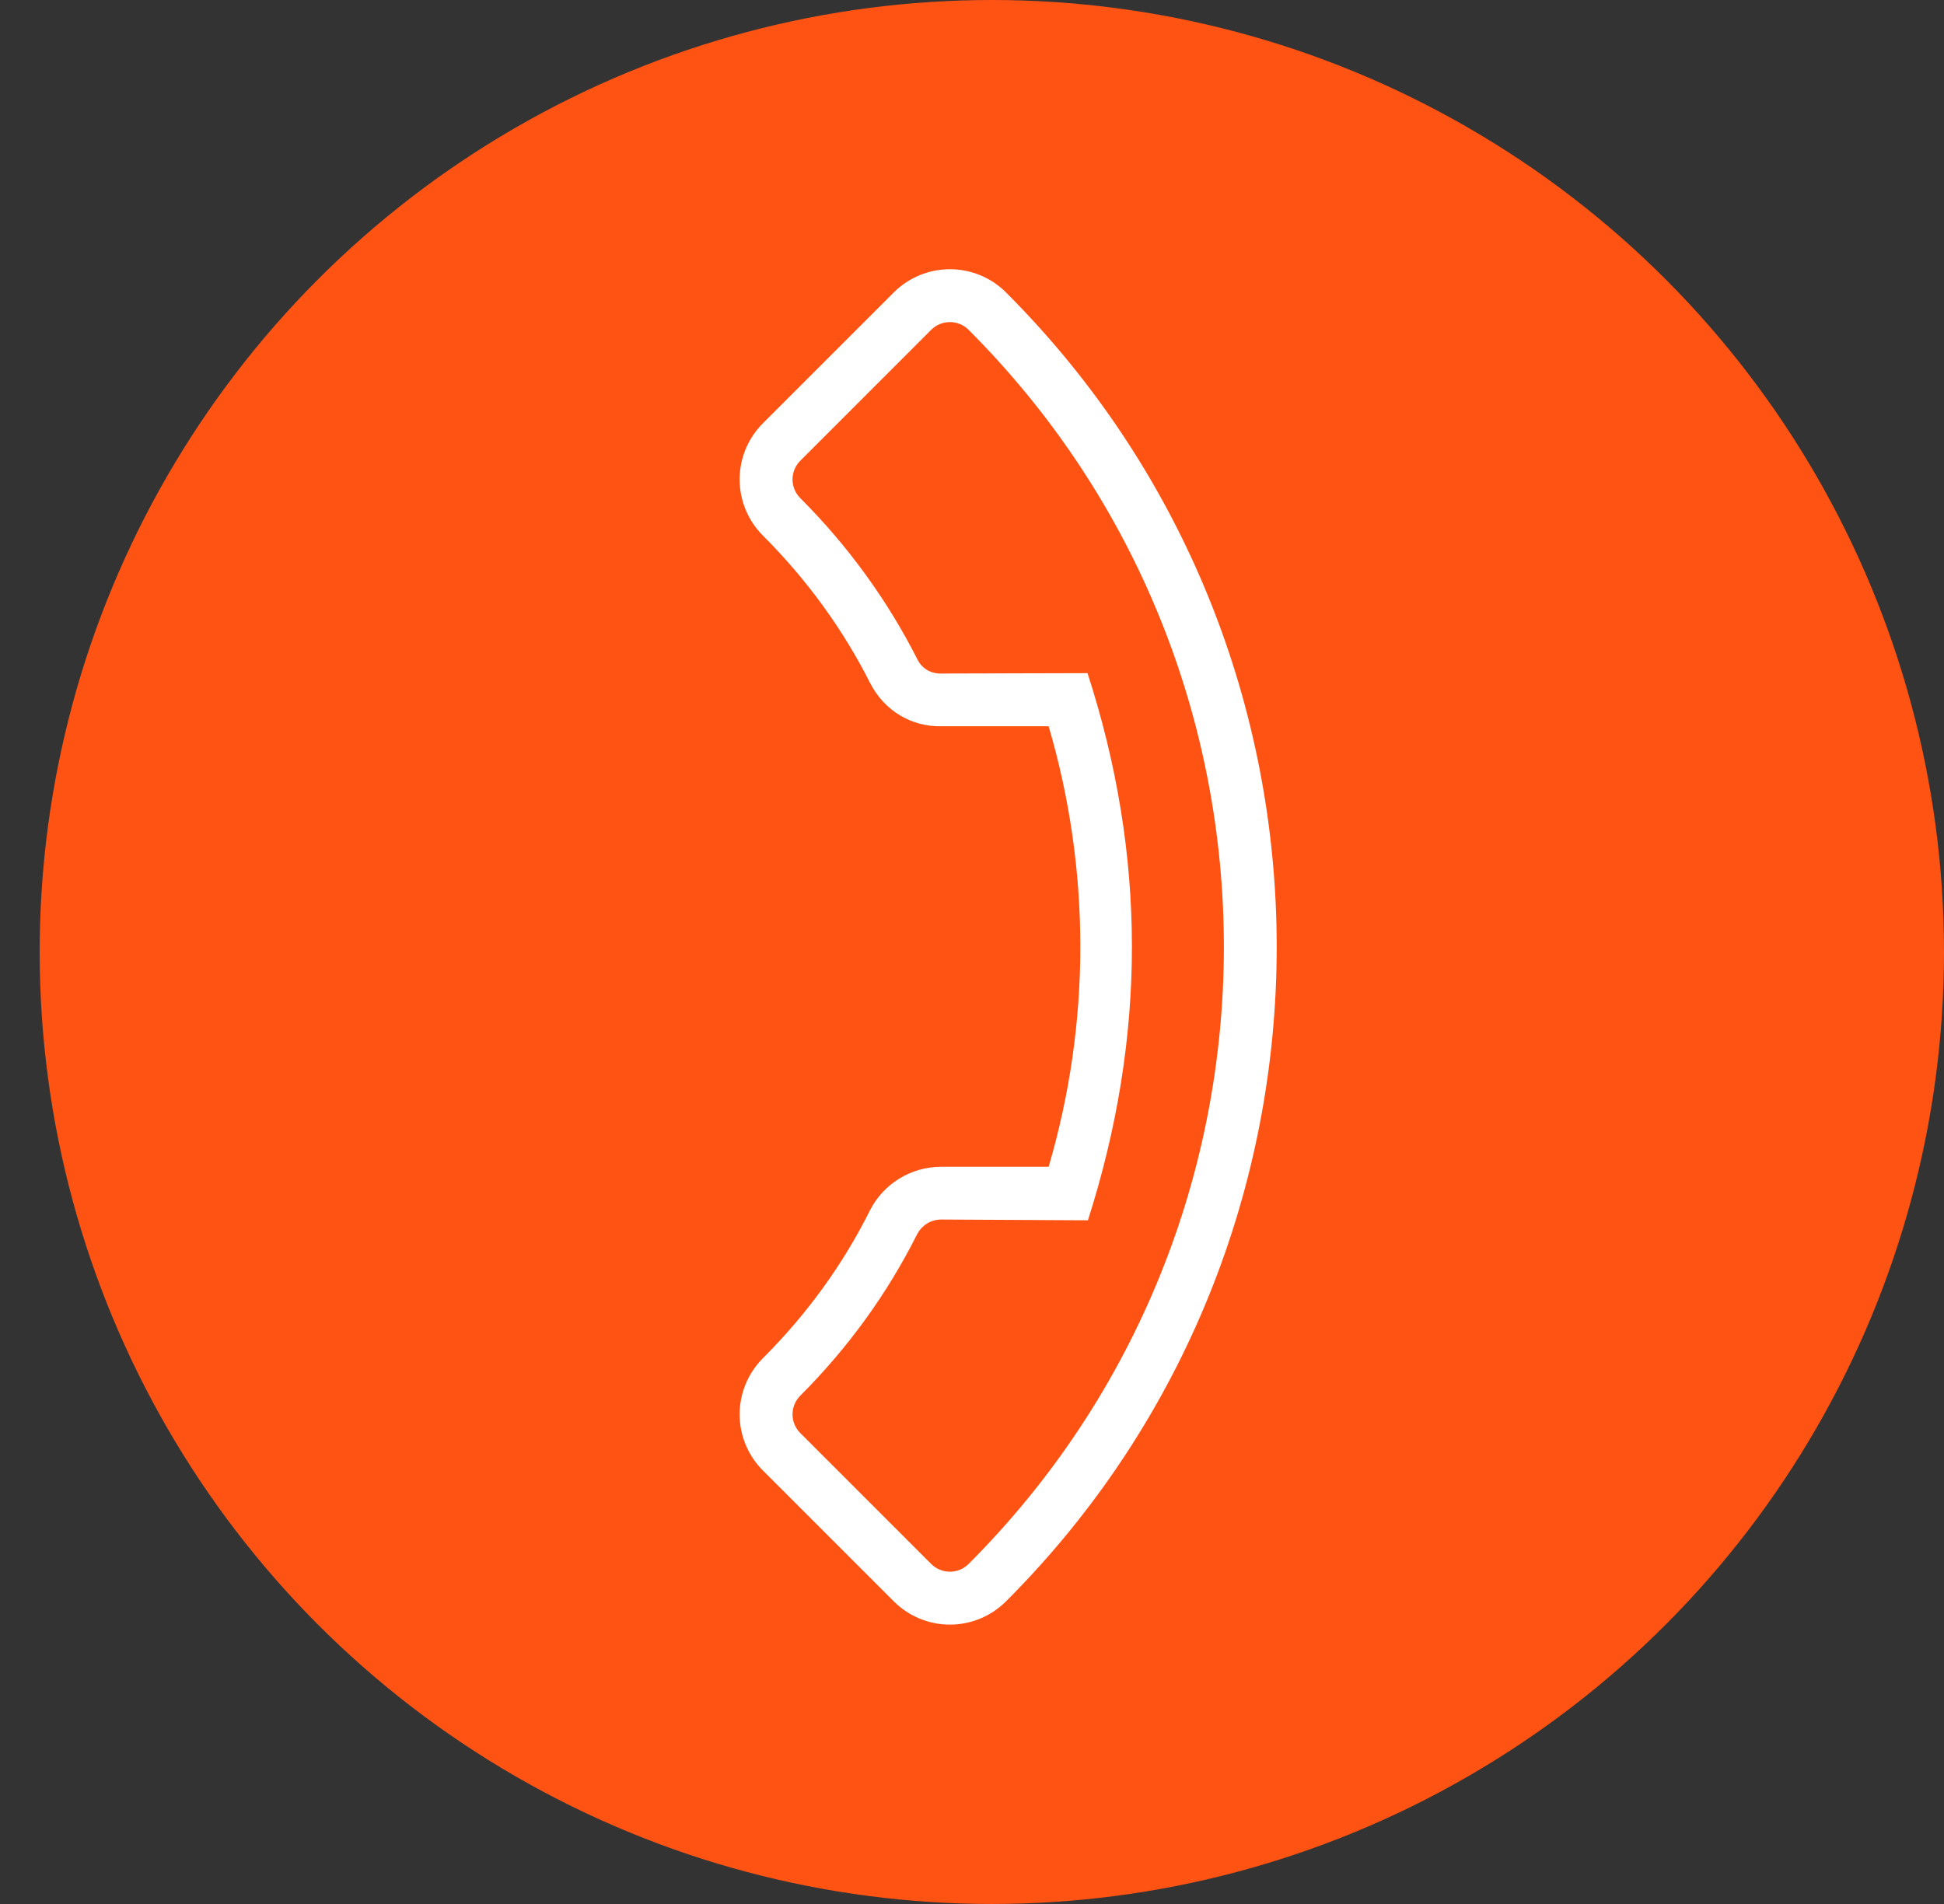 <?xml version="1.0" encoding="UTF-8"?> <svg xmlns="http://www.w3.org/2000/svg" width="49" height="48" viewBox="0 0 49 48" fill="none"><rect x="0" y="0" width="49" height="48" fill="#333333" stroke="none"/><circle cx="25" cy="24" r="24" fill="#FF5314"></circle><g clip-path="url(#clip0_98_114223)"><path d="M25.357 40.371C24.982 40.746 24.473 40.957 23.943 40.957C23.412 40.957 22.904 40.746 22.529 40.371L19.229 37.071C18.854 36.696 18.643 36.187 18.643 35.657C18.643 35.126 18.854 34.618 19.229 34.242C20.332 33.139 21.246 31.886 21.935 30.5C22.104 30.173 22.36 29.9 22.674 29.709C22.988 29.518 23.349 29.416 23.717 29.415H26.432C27.497 25.79 27.497 21.934 26.432 18.309L23.735 18.309C22.981 18.328 22.293 17.922 21.935 17.225C21.246 15.858 20.332 14.604 19.229 13.501C18.854 13.126 18.643 12.617 18.643 12.086C18.643 11.556 18.854 11.047 19.229 10.672L22.529 7.372C22.904 6.997 23.412 6.787 23.943 6.787C24.473 6.787 24.982 6.997 25.357 7.372C34.455 16.471 34.455 31.273 25.357 40.371ZM23.471 8.315L20.172 11.615C20.047 11.74 19.976 11.91 19.976 12.086C19.976 12.263 20.047 12.433 20.172 12.558C21.378 13.765 22.368 15.132 23.123 16.621C23.207 16.801 23.405 16.98 23.707 16.98L27.412 16.97C28.902 21.571 28.902 26.134 27.422 30.764L23.726 30.745C23.462 30.745 23.245 30.886 23.123 31.103C22.368 32.611 21.378 33.978 20.172 35.185C20.047 35.31 19.976 35.48 19.976 35.657C19.976 35.834 20.047 36.003 20.172 36.128L23.471 39.428C23.596 39.553 23.766 39.623 23.943 39.623C24.12 39.623 24.289 39.553 24.414 39.428C32.994 30.848 32.994 16.895 24.414 8.315C24.289 8.19 24.12 8.12 23.943 8.12C23.766 8.12 23.596 8.19 23.471 8.315Z" fill="white"></path></g><defs><clipPath id="clip0_98_114223"><rect width="32" height="32" fill="white" transform="matrix(-0.707 0.707 0.707 0.707 23 1.244)"></rect></clipPath></defs></svg> 